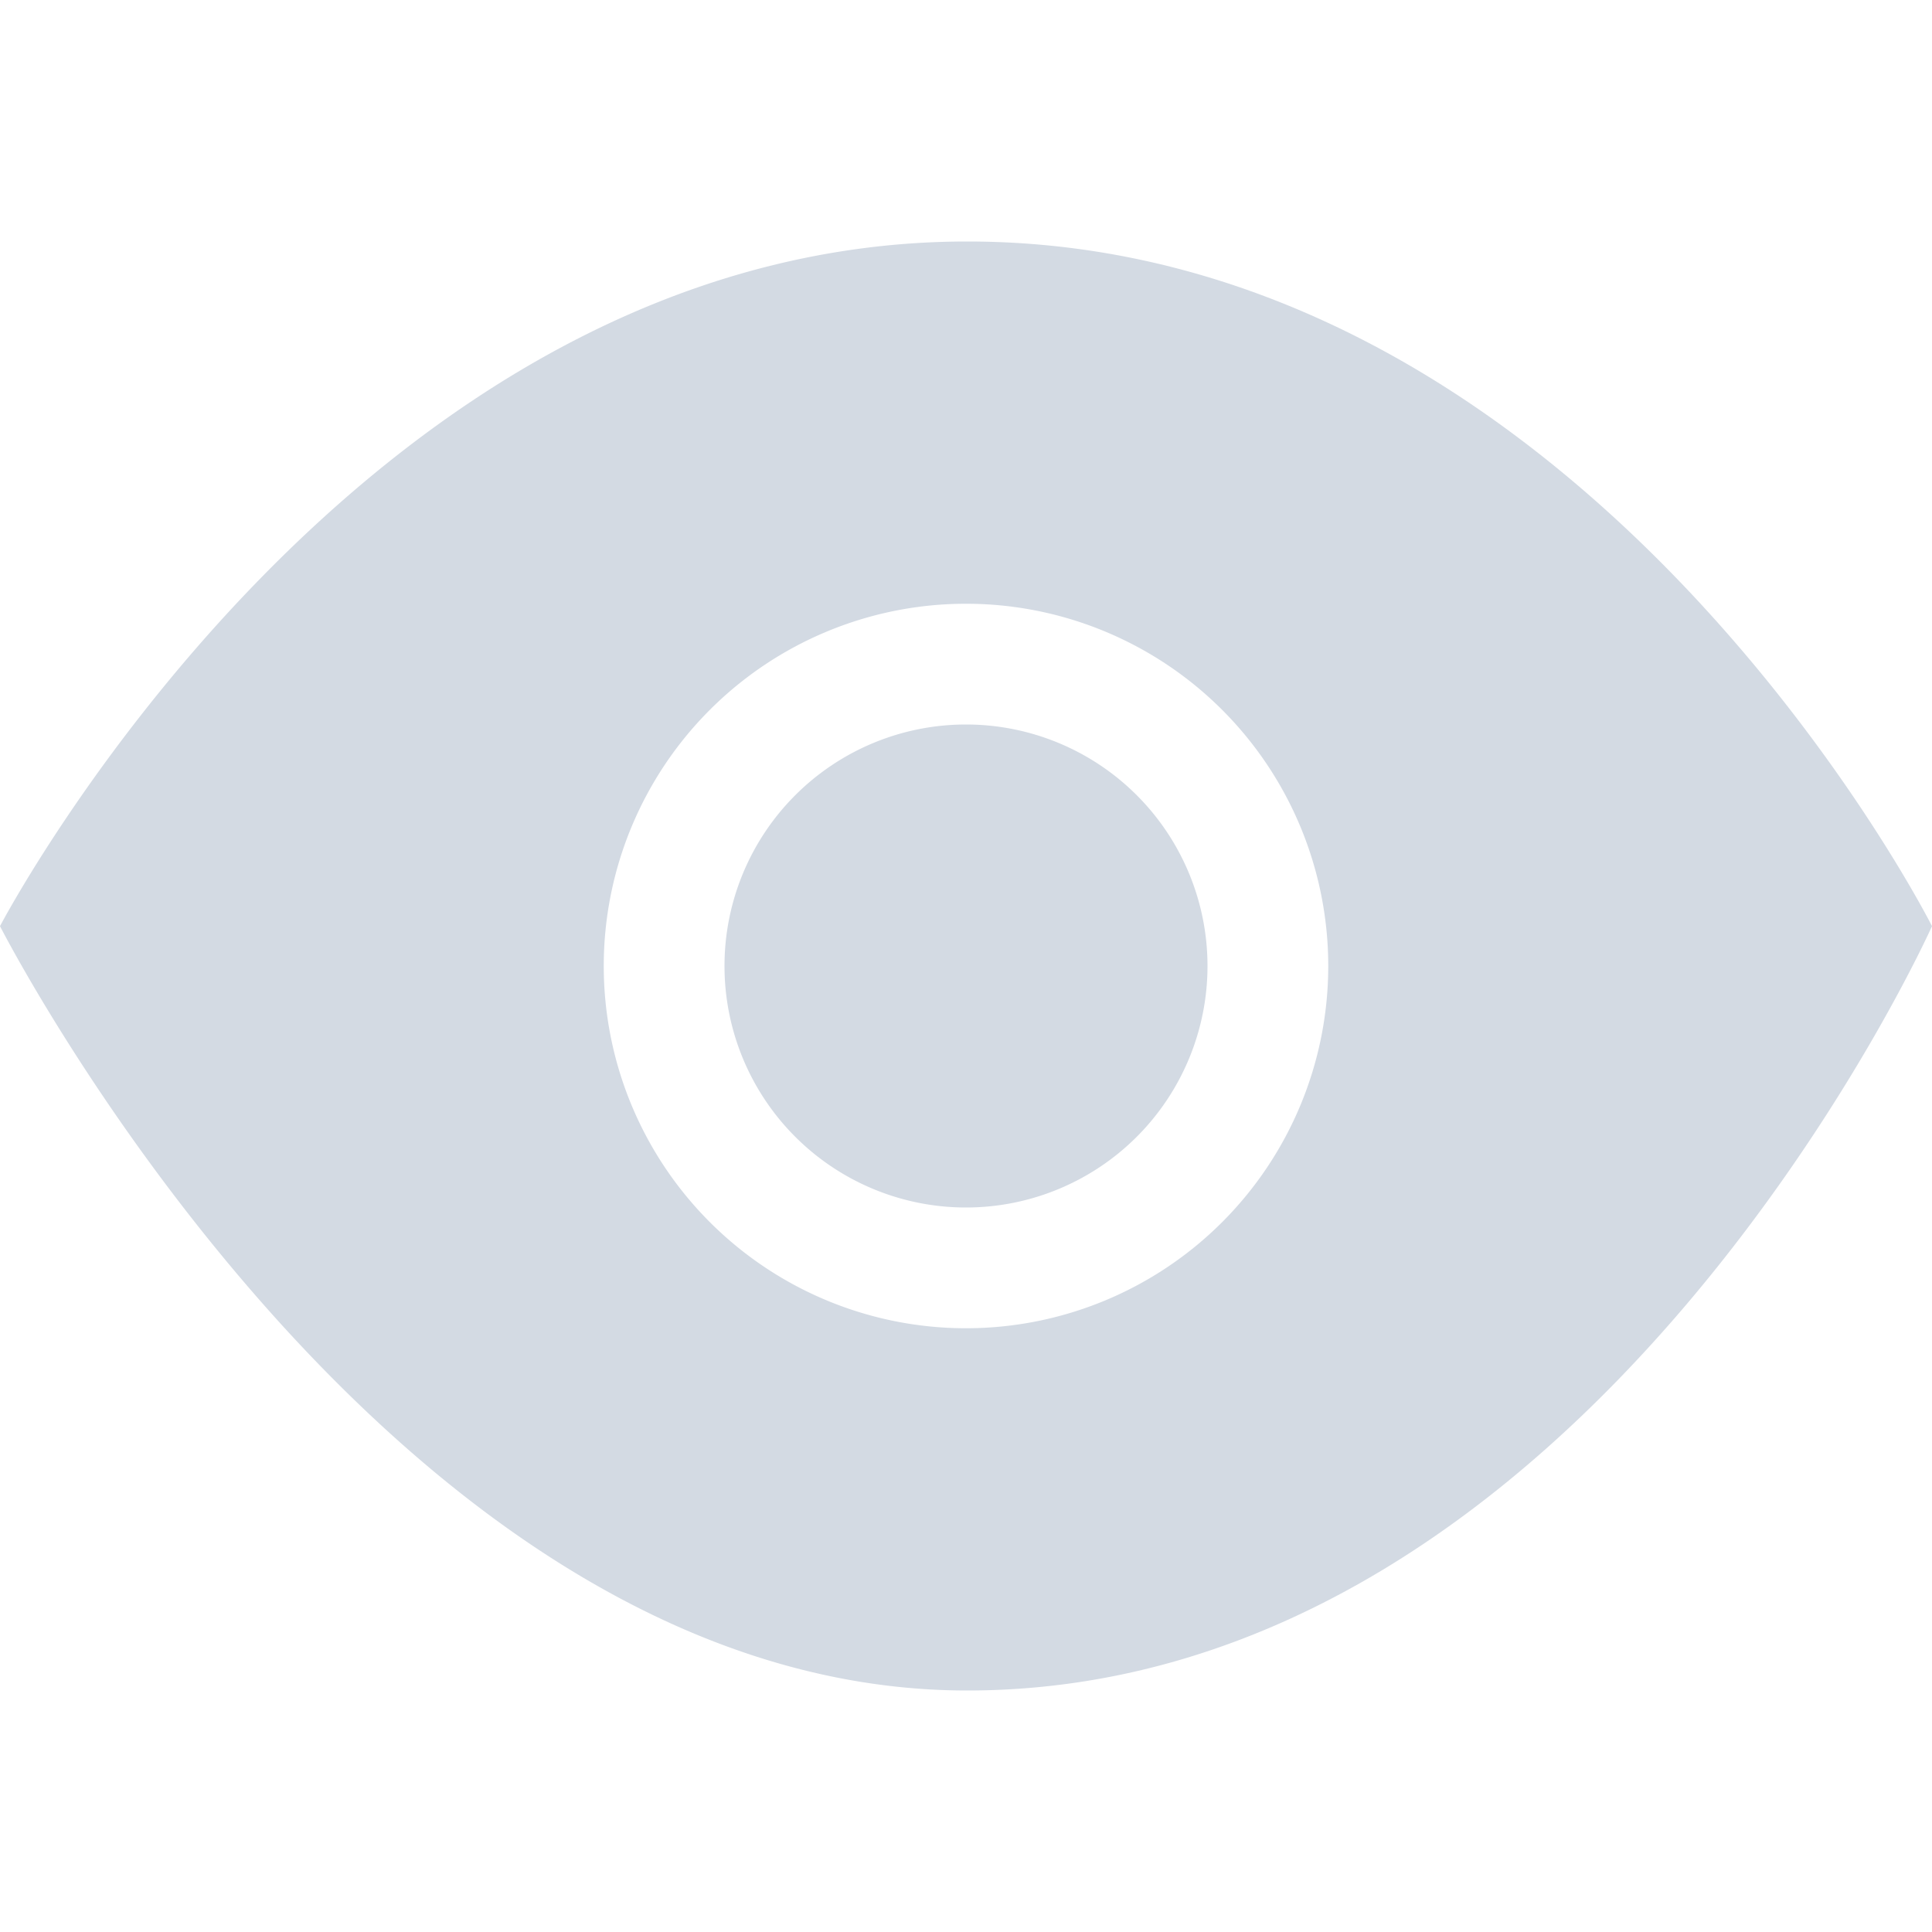 <svg xmlns="http://www.w3.org/2000/svg" width="16" height="16"><defs><style id="current-color-scheme" type="text/css"></style></defs><path d="M8.01 2C2.965 2 0 7.67 0 7.67S3.223 14 8.01 14C13.167 14 16 7.67 16 7.67S13.139 2 8.01 2zM8 5a3 3 0 1 1 0 6 3 3 0 0 1 0-6zm0 1a2 2 0 1 0 0 4 2 2 0 0 0 0-4z" fill="currentColor" color="#d3dae3"/></svg>
